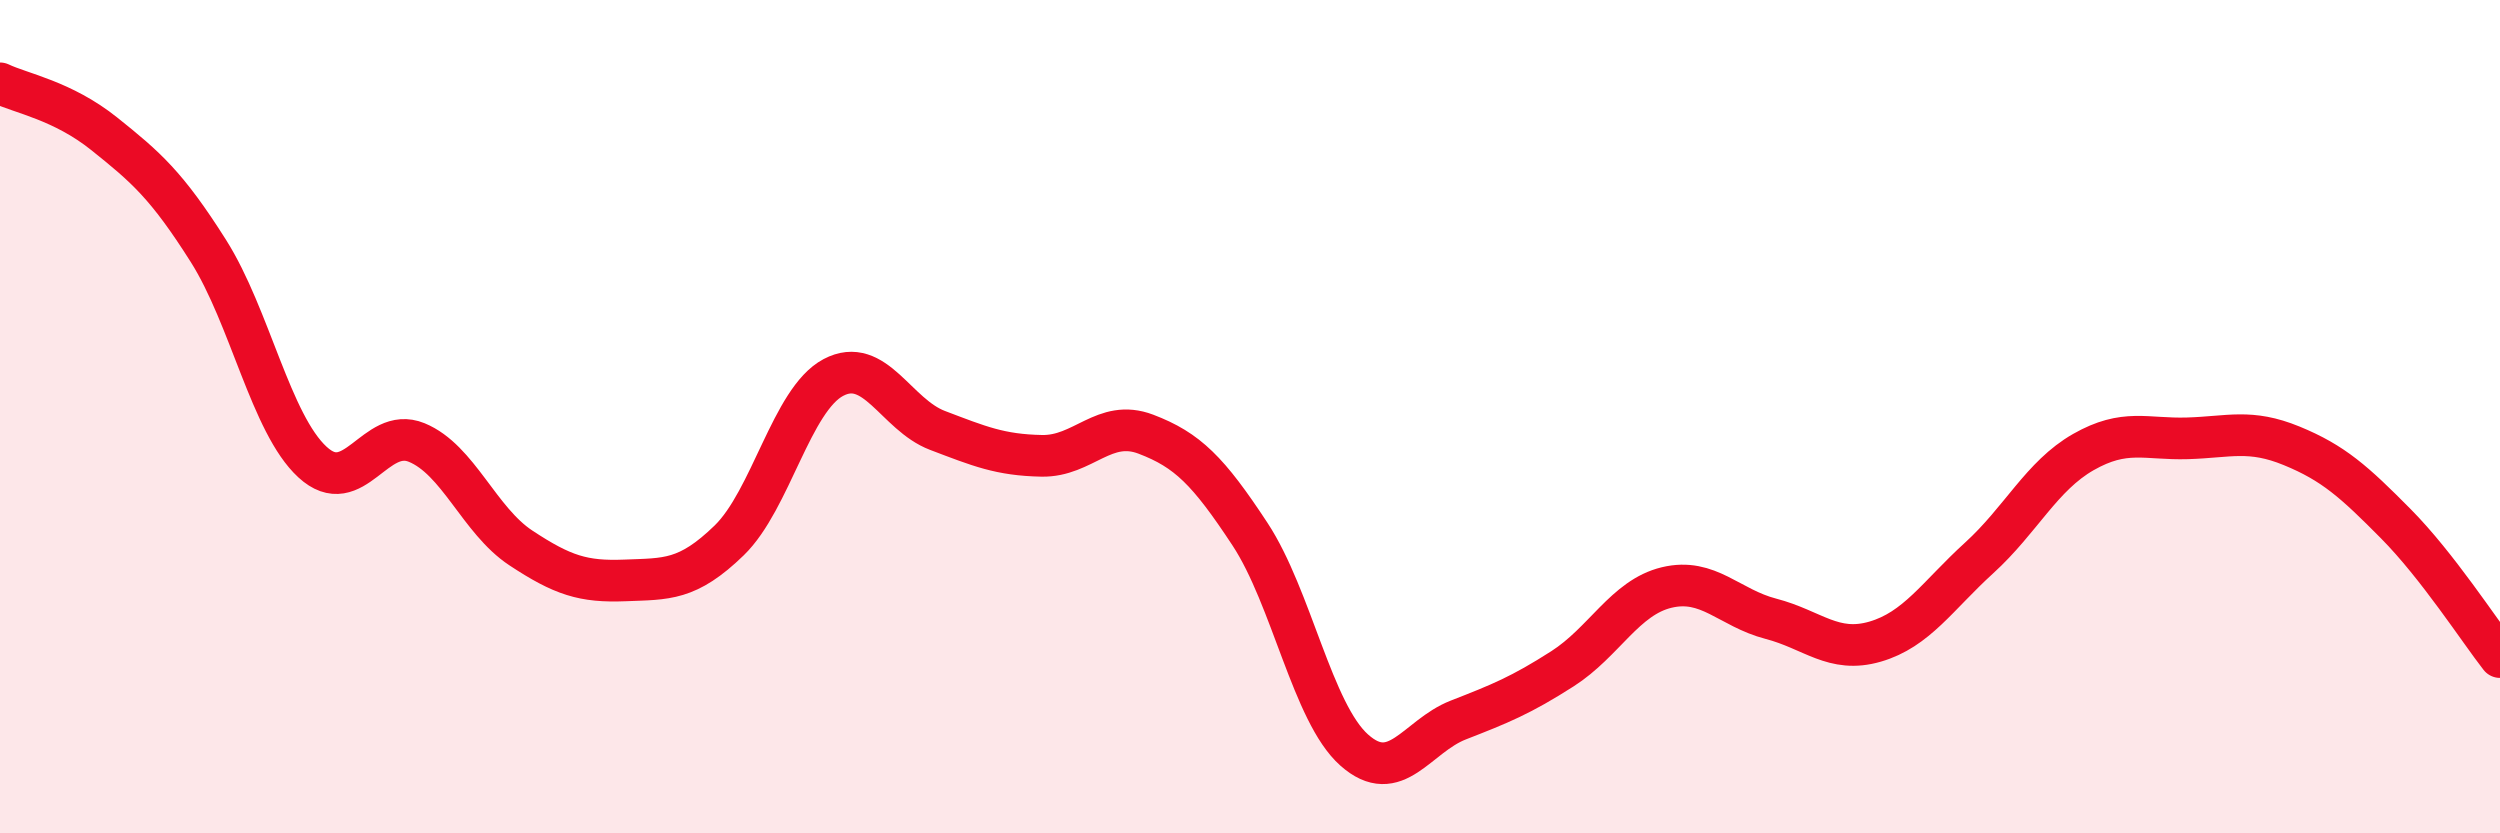 
    <svg width="60" height="20" viewBox="0 0 60 20" xmlns="http://www.w3.org/2000/svg">
      <path
        d="M 0,2 C 0.5,2.24 1.5,2.41 2.5,3.21 C 3.5,4.01 4,4.44 5,6.02 C 6,7.6 6.5,10.17 7.5,11.09 C 8.5,12.01 9,10.21 10,10.62 C 11,11.03 11.5,12.49 12.5,13.15 C 13.5,13.81 14,13.97 15,13.93 C 16,13.89 16.5,13.94 17.5,12.97 C 18.5,12 19,9.59 20,9.06 C 21,8.53 21.5,9.95 22.5,10.33 C 23.5,10.71 24,10.92 25,10.94 C 26,10.96 26.5,10.04 27.5,10.42 C 28.5,10.8 29,11.3 30,12.82 C 31,14.34 31.5,17.11 32.5,18 C 33.5,18.89 34,17.67 35,17.28 C 36,16.89 36.5,16.69 37.5,16.05 C 38.5,15.41 39,14.34 40,14.1 C 41,13.86 41.5,14.59 42.5,14.85 C 43.5,15.11 44,15.69 45,15.4 C 46,15.11 46.5,14.3 47.5,13.39 C 48.5,12.48 49,11.42 50,10.85 C 51,10.28 51.5,10.55 52.5,10.52 C 53.5,10.49 54,10.29 55,10.7 C 56,11.11 56.5,11.56 57.5,12.57 C 58.5,13.58 59.5,15.13 60,15.77L60 20L0 20Z"
        fill="#EB0A25"
        opacity="0.1"
        stroke-linecap="round"
        stroke-linejoin="round"
      />
      <path
        d="M 0,2 C 0.5,2.24 1.5,2.41 2.5,3.21 C 3.5,4.01 4,4.44 5,6.02 C 6,7.6 6.5,10.17 7.5,11.09 C 8.5,12.01 9,10.21 10,10.62 C 11,11.03 11.5,12.49 12.5,13.15 C 13.5,13.81 14,13.97 15,13.93 C 16,13.89 16.5,13.94 17.5,12.97 C 18.5,12 19,9.59 20,9.06 C 21,8.53 21.5,9.95 22.5,10.33 C 23.5,10.71 24,10.92 25,10.94 C 26,10.96 26.5,10.04 27.5,10.42 C 28.5,10.8 29,11.3 30,12.82 C 31,14.34 31.5,17.11 32.5,18 C 33.5,18.89 34,17.67 35,17.28 C 36,16.89 36.5,16.69 37.5,16.05 C 38.5,15.41 39,14.34 40,14.1 C 41,13.86 41.5,14.59 42.5,14.85 C 43.5,15.11 44,15.69 45,15.4 C 46,15.11 46.5,14.3 47.5,13.39 C 48.5,12.48 49,11.42 50,10.85 C 51,10.28 51.5,10.55 52.5,10.52 C 53.5,10.49 54,10.29 55,10.7 C 56,11.11 56.5,11.56 57.5,12.57 C 58.5,13.58 59.5,15.13 60,15.77"
        stroke="#EB0A25"
        stroke-width="1"
        fill="none"
        stroke-linecap="round"
        stroke-linejoin="round"
      />
    </svg>
  